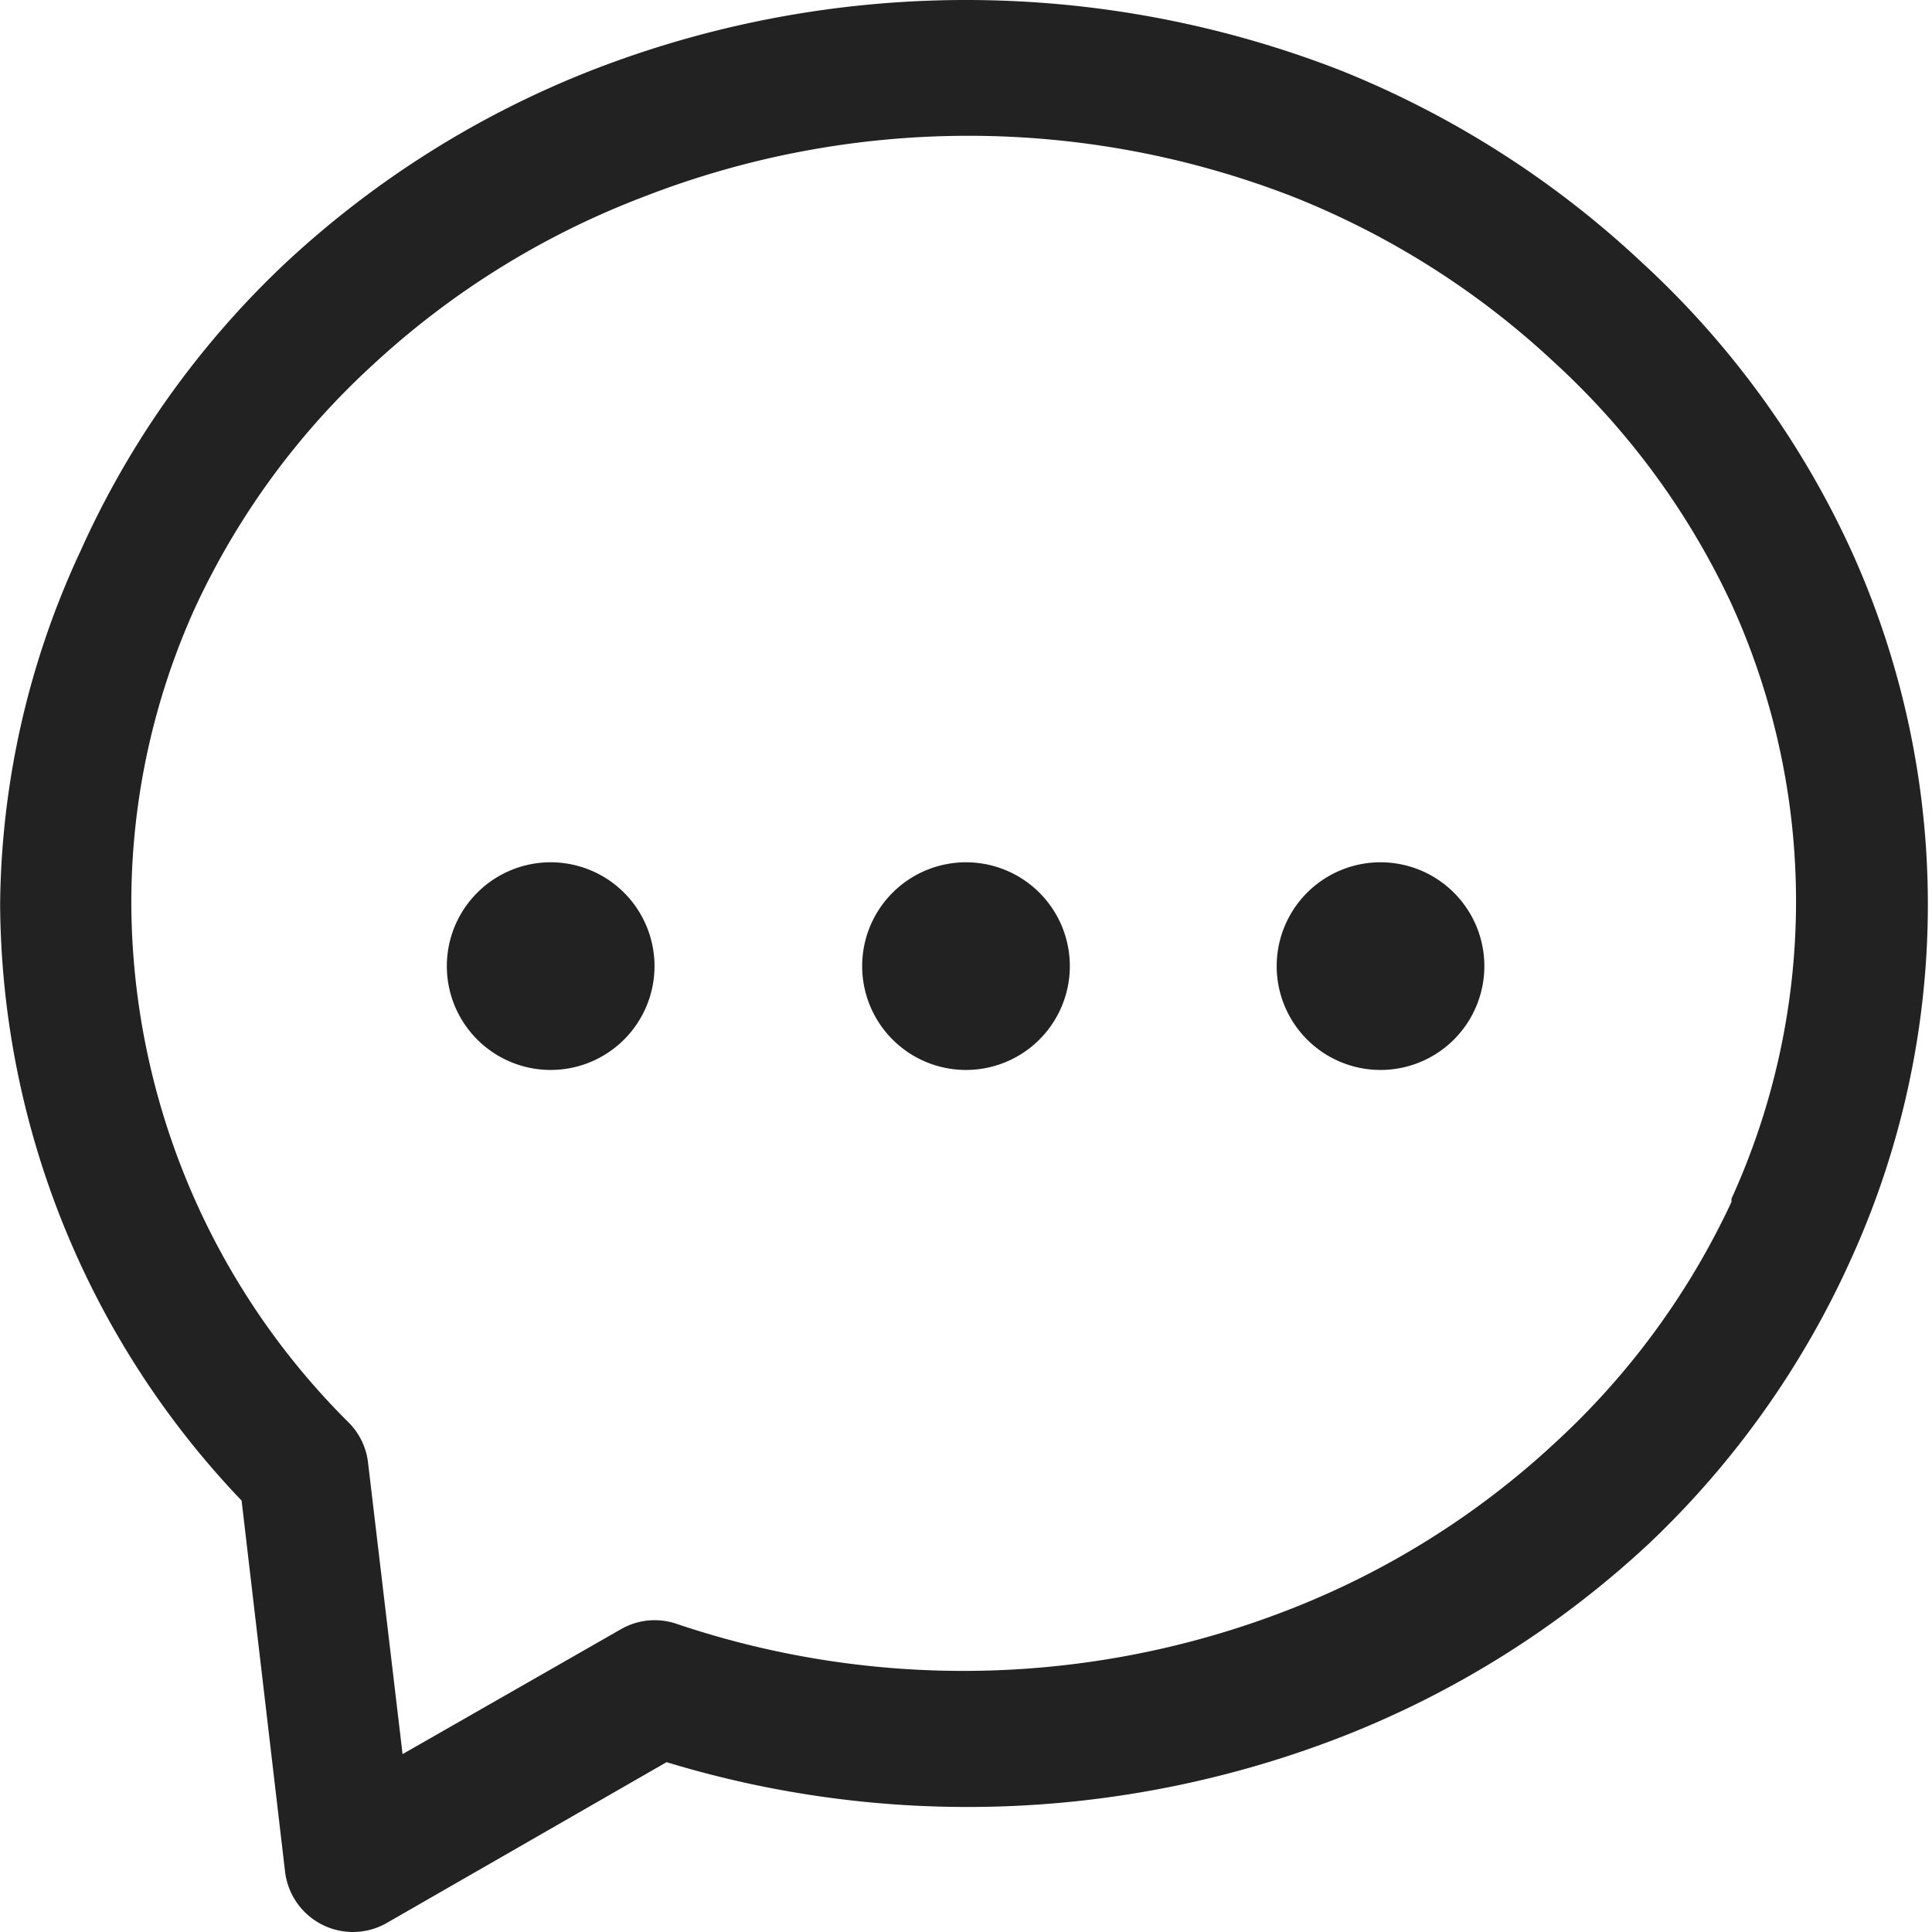 <?xml version="1.0" standalone="no"?><!DOCTYPE svg PUBLIC "-//W3C//DTD SVG 1.1//EN" "http://www.w3.org/Graphics/SVG/1.1/DTD/svg11.dtd"><svg t="1732592662277" class="icon" viewBox="0 0 1024 1024" version="1.1" xmlns="http://www.w3.org/2000/svg" p-id="8513" xmlns:xlink="http://www.w3.org/1999/xlink" width="50" height="50"><path d="M512 457.032A55.033 55.033 0 1 0 567.033 512.065 55.033 55.033 0 0 0 512 457.032z m220.132 0A55.033 55.033 0 1 0 786.739 512.065a55.033 55.033 0 0 0-55.033-55.033z m-439.838 0A55.033 55.033 0 1 0 346.901 512.065a55.033 55.033 0 0 0-55.033-55.033z" fill="#222222" p-id="8514"></path><path d="M917.709 637.062a405.709 405.709 0 0 1-93.855 127.984A442.824 442.824 0 0 1 682.645 853.355a475.246 475.246 0 0 1-324.226 7.252 35.835 35.835 0 0 0-29.436 2.986L213.371 929.719l-18.344-154.86a35.835 35.835 0 0 0-10.239-20.904 389.924 389.924 0 0 1-115.185-274.739 378.832 378.832 0 0 1 34.129-157.847 405.709 405.709 0 0 1 93.855-127.984A442.824 442.824 0 0 1 341.355 104.223a474.393 474.393 0 0 1 343.85 0 441.117 441.117 0 0 1 138.649 87.882 406.135 406.135 0 0 1 93.855 127.984 380.112 380.112 0 0 1 0 315.267zM981.274 291.933a476.1 476.1 0 0 0-110.493-152.301 511.935 511.935 0 0 0-160.406-102.387 546.917 546.917 0 0 0-396.75 0 511.935 511.935 0 0 0-162.539 102.387A478.233 478.233 0 0 0 42.726 291.933a451.783 451.783 0 0 0-42.661 187.283 461.168 461.168 0 0 0 127.984 316.12l23.037 196.668a36.262 36.262 0 0 0 35.835 31.996 36.262 36.262 0 0 0 17.918-4.693l148.461-85.323a547.344 547.344 0 0 0 358.355-13.652 511.935 511.935 0 0 0 162.539-102.387A477.806 477.806 0 0 0 981.274 666.925a453.916 453.916 0 0 0 0-374.993z" fill="#222222" p-id="8515"></path></svg>